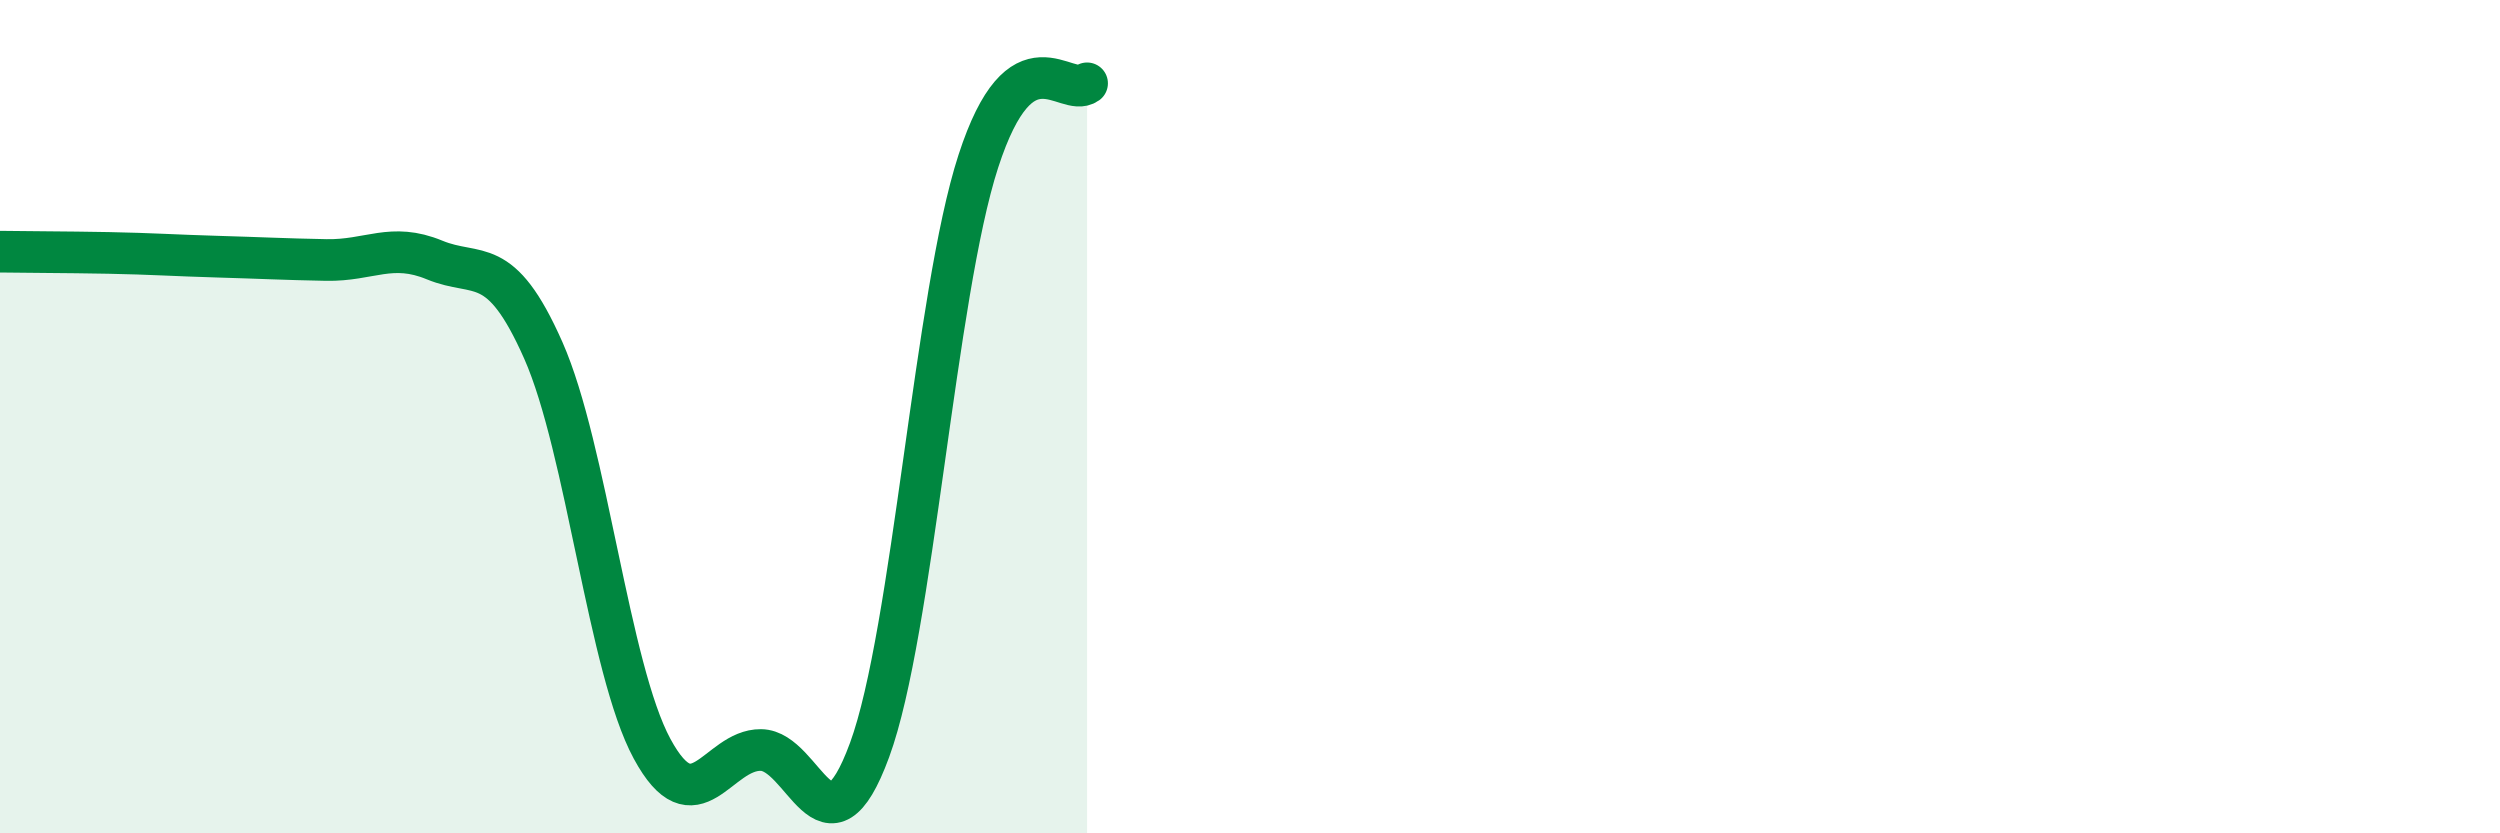 
    <svg width="60" height="20" viewBox="0 0 60 20" xmlns="http://www.w3.org/2000/svg">
      <path
        d="M 0,6.04 C 0.52,6.05 1.57,6.05 2.61,6.07 C 3.65,6.09 4.18,6.13 5.22,6.16 C 6.26,6.19 6.79,6.22 7.83,6.24 C 8.87,6.26 9.39,5.81 10.43,6.24 C 11.47,6.67 12,6.06 13.04,8.41 C 14.08,10.76 14.61,16.05 15.65,17.97 C 16.69,19.89 17.22,17.99 18.26,18 C 19.3,18.01 19.83,20.83 20.87,18 C 21.91,15.17 22.44,7.07 23.48,3.87 C 24.52,0.67 25.57,2.37 26.09,2L26.09 20L0 20Z"
        fill="#008740"
        opacity="0.1"
        stroke-linecap="round"
        stroke-linejoin="round"
      />
      <path
        d="M 0,6.04 C 0.52,6.05 1.57,6.05 2.61,6.07 C 3.65,6.09 4.18,6.13 5.22,6.16 C 6.26,6.19 6.79,6.22 7.83,6.24 C 8.87,6.26 9.39,5.81 10.43,6.24 C 11.47,6.67 12,6.06 13.04,8.41 C 14.08,10.76 14.61,16.05 15.65,17.97 C 16.69,19.89 17.22,17.99 18.26,18 C 19.3,18.01 19.83,20.83 20.87,18 C 21.91,15.17 22.44,7.07 23.48,3.87 C 24.52,0.67 25.57,2.37 26.09,2"
        stroke="#008740"
        stroke-width="1"
        fill="none"
        stroke-linecap="round"
        stroke-linejoin="round"
      />
    </svg>
  
